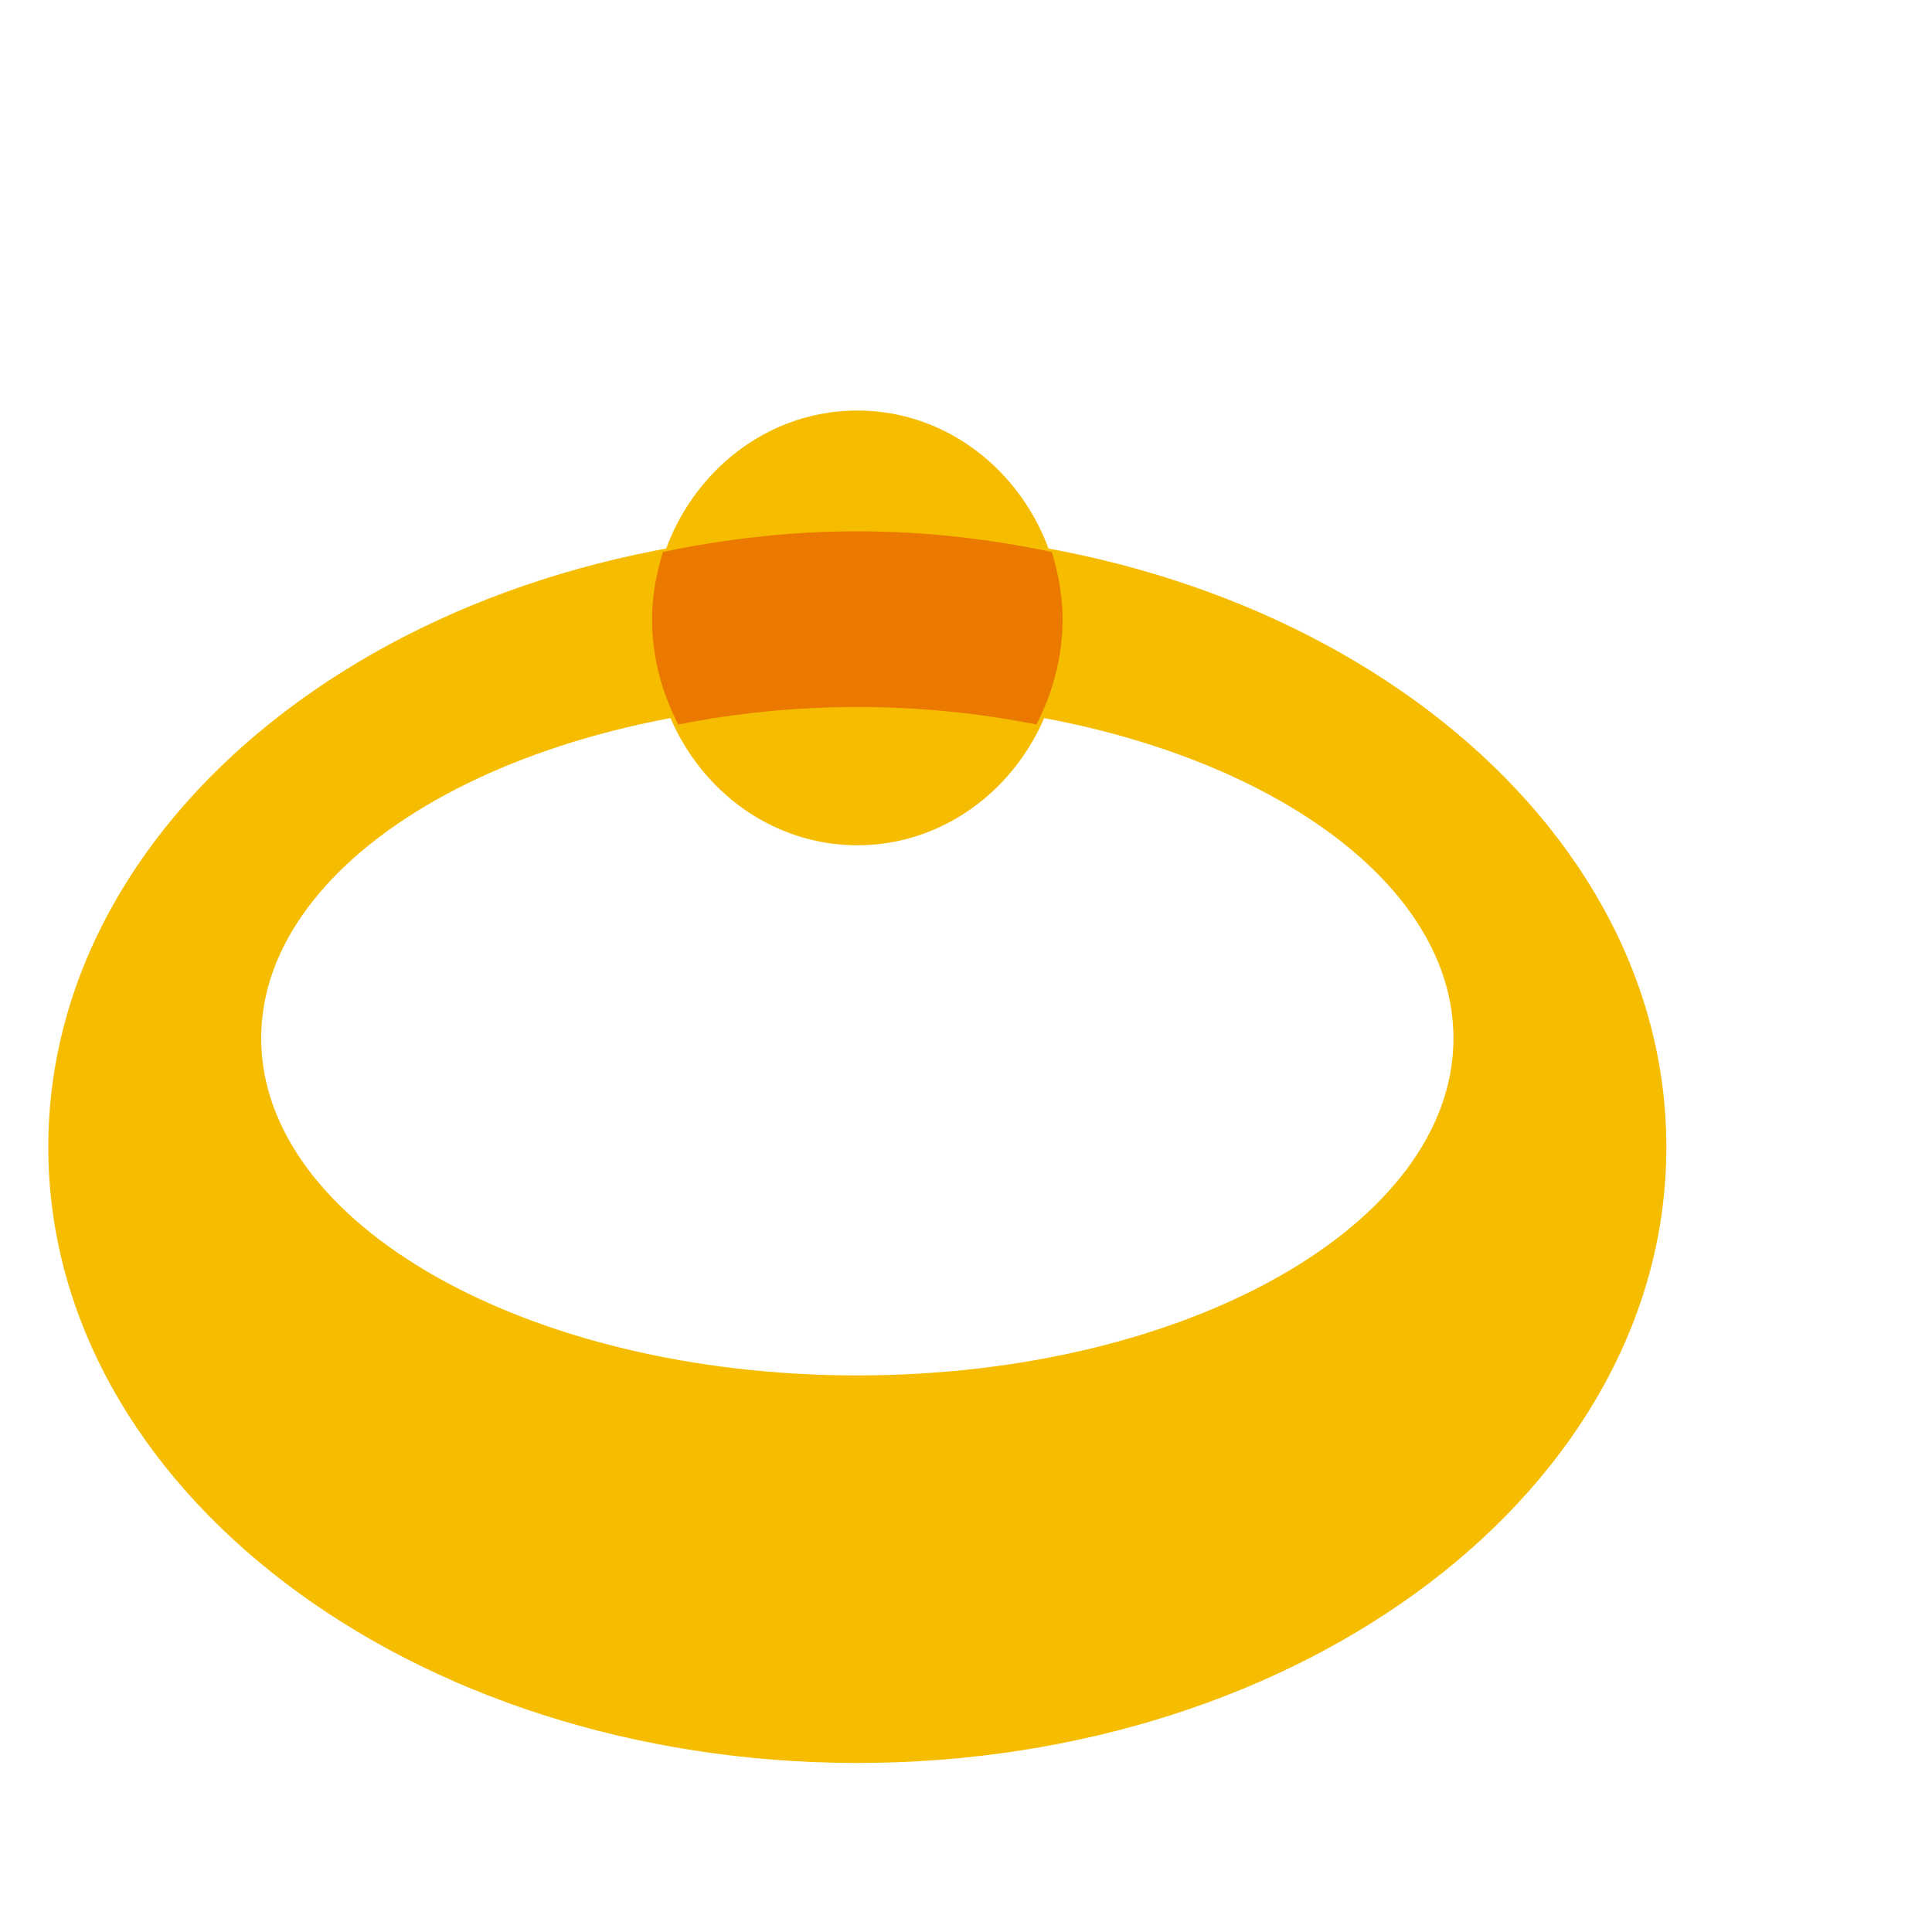 <svg width="80" height="80" viewBox="0 0 80 80" fill="none" xmlns="http://www.w3.org/2000/svg">
<path d="M35.5 35C40.194 35 44 30.971 44 26C44 21.029 40.194 17 35.5 17C30.806 17 27 21.029 27 26C27 30.971 30.806 35 35.5 35Z" fill="#F5BC00"/>
<path d="M35.5 22C16.987 22 2 33.384 2 47.5C2 61.616 16.987 73 35.5 73C54.013 73 69 61.616 69 47.5C69 33.384 54.013 22 35.5 22ZM35.5 56.953C21.836 56.953 10.815 50.671 10.815 42.993C10.815 35.315 21.836 29.035 35.5 29.035C49.164 29.035 60.185 35.316 60.185 42.994C60.185 50.673 49.164 56.953 35.5 56.953Z" fill="#F5BC00"/>
<path d="M28.085 30C30.419 29.536 32.907 29.276 35.5 29.276C38.093 29.276 40.581 29.536 42.915 30C43.585 28.699 44 27.228 44 25.638C44 24.661 43.818 23.737 43.551 22.855C40.974 22.317 38.286 22 35.5 22C32.714 22 30.026 22.317 27.449 22.855C27.182 23.737 27 24.661 27 25.638C27 27.228 27.415 28.699 28.085 30Z" fill="#EB7900"/>
</svg>

